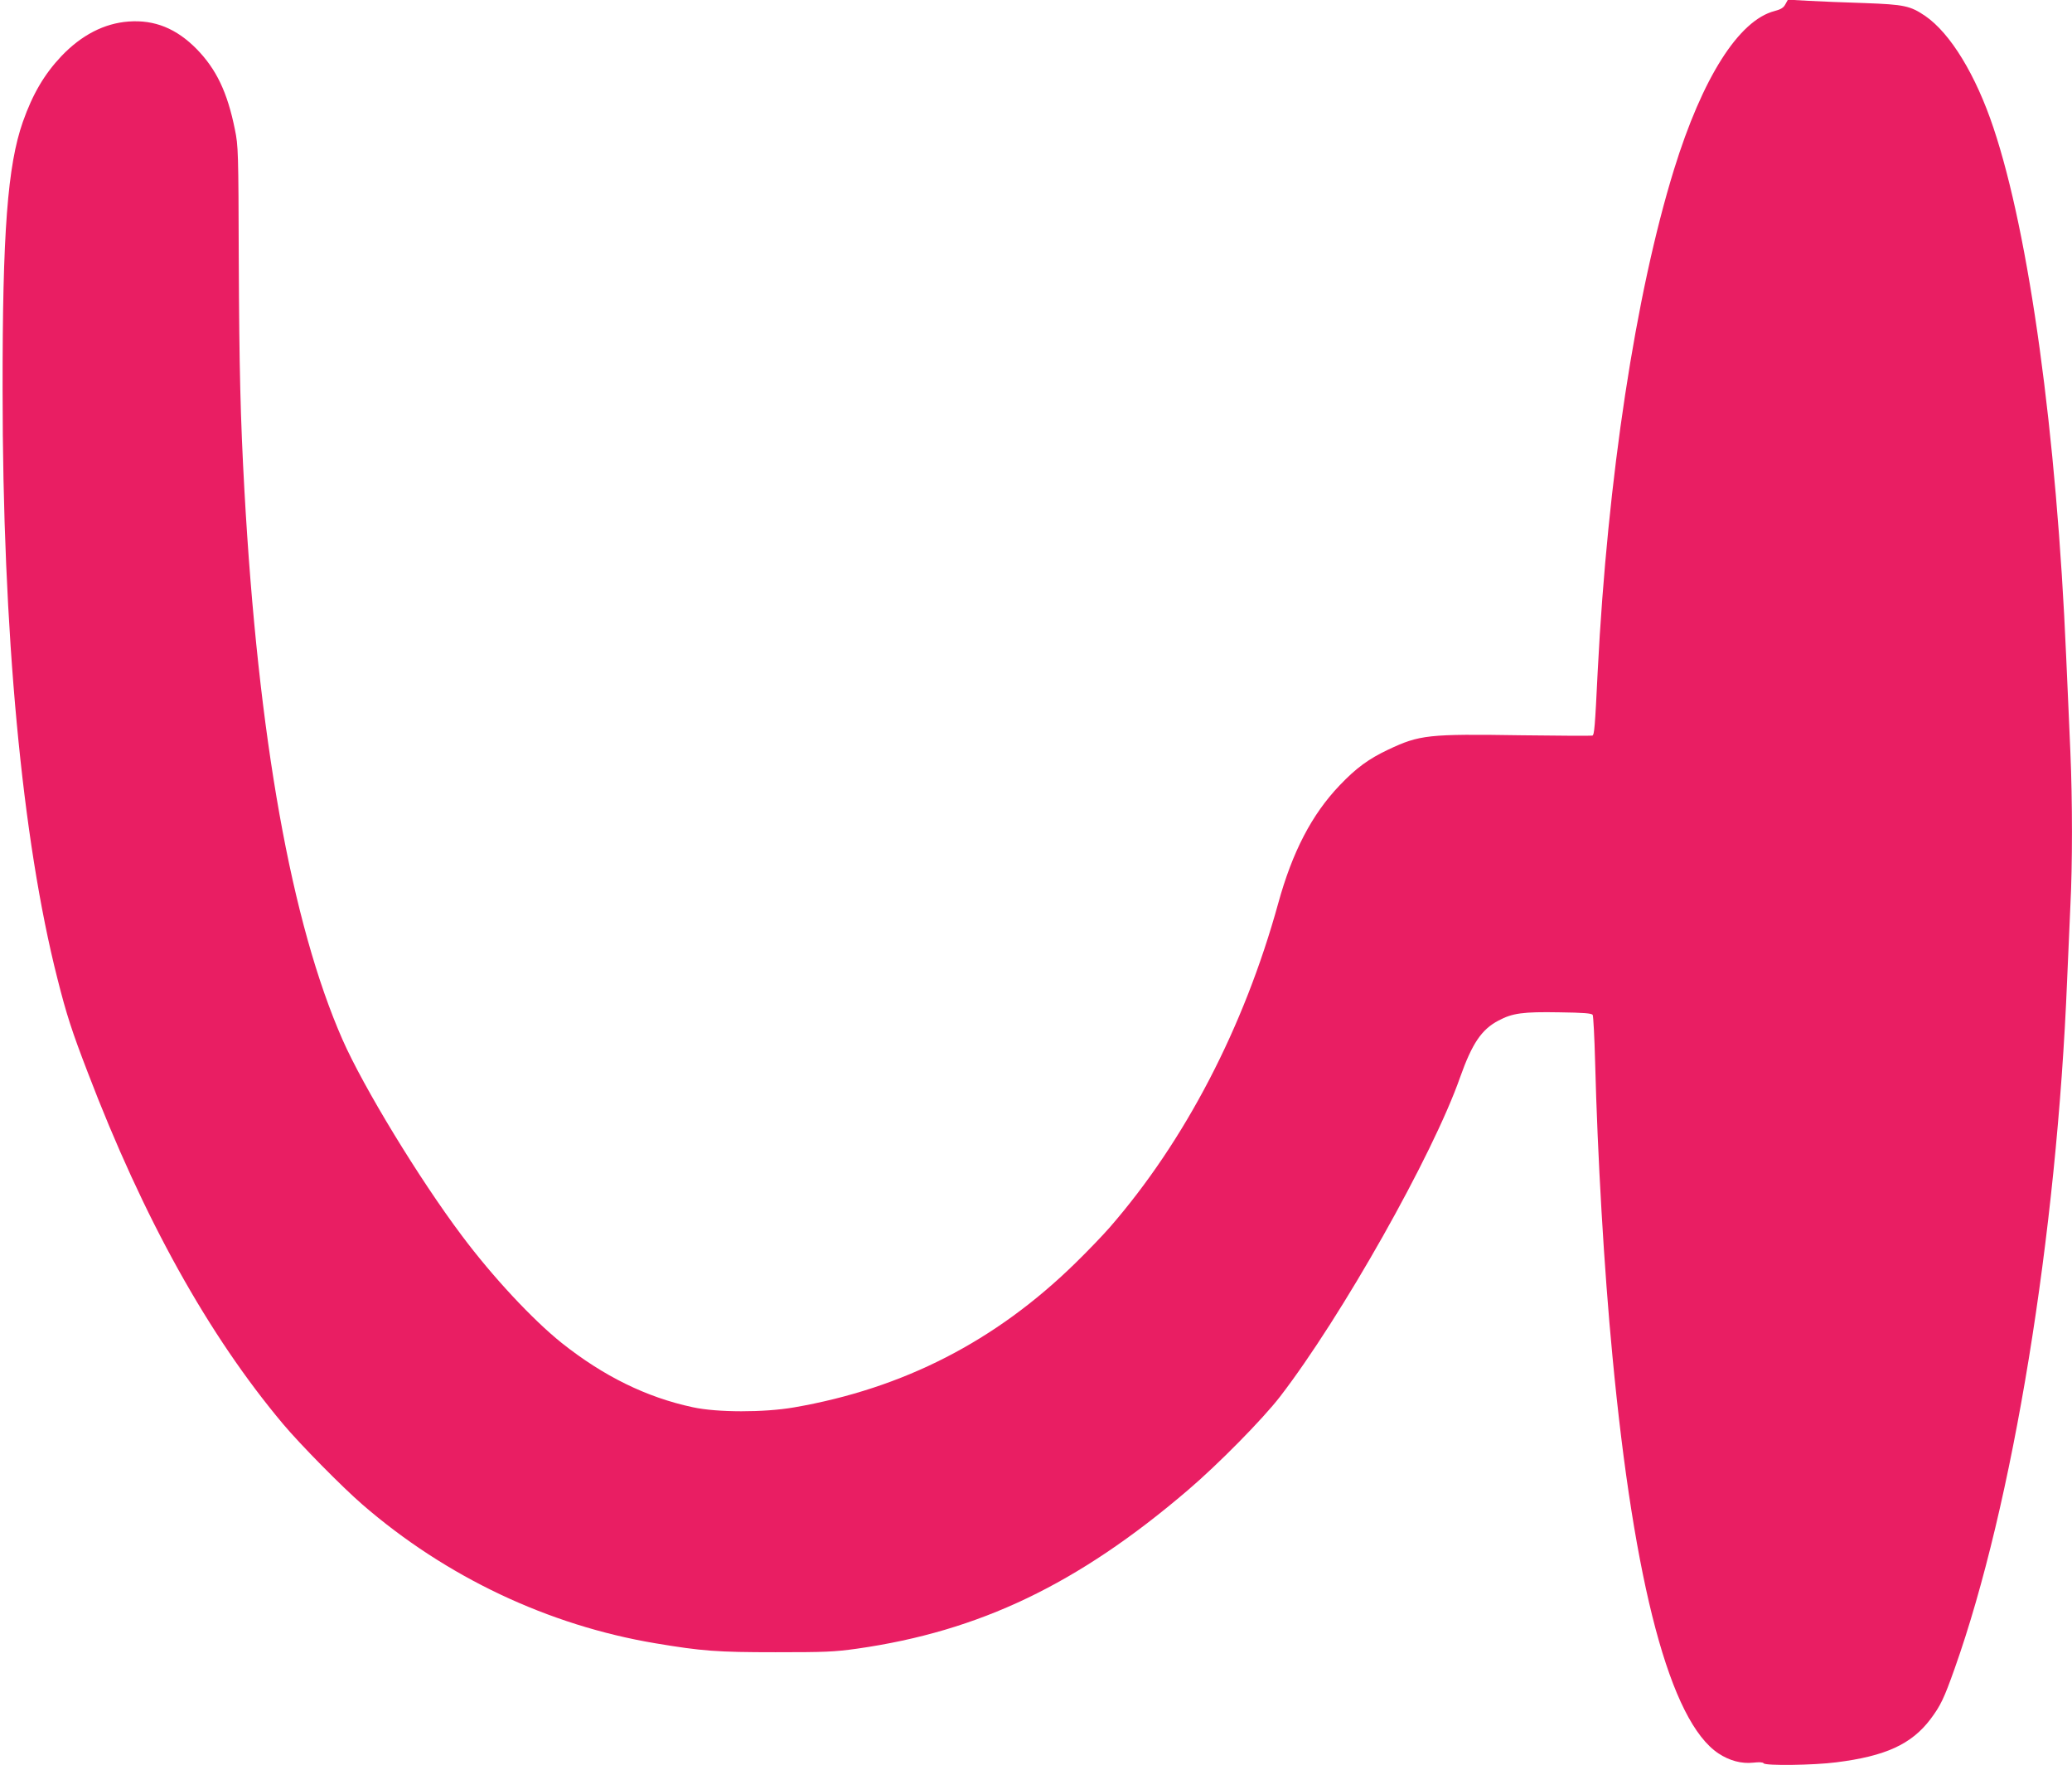 <?xml version="1.0" standalone="no"?>
<!DOCTYPE svg PUBLIC "-//W3C//DTD SVG 20010904//EN"
 "http://www.w3.org/TR/2001/REC-SVG-20010904/DTD/svg10.dtd">
<svg version="1.0" xmlns="http://www.w3.org/2000/svg"
 width="1280pt" height="1090pt" viewBox="0 0 1280 1090"
 preserveAspectRatio="xMidYMid meet">
<g transform="translate(0,1090) scale(0.1,-0.1)"
fill="#e91e63" stroke="none">
<path d="M11029 10873 c-11 -21 -28 -31 -66 -41 -221 -57 -446 -411 -622 -980
-237 -768 -410 -1905 -471 -3097 -17 -351 -21 -393 -33 -398 -7 -2 -203 -1
-437 2 -579 9 -630 3 -825 -89 -120 -57 -196 -112 -299 -220 -172 -180 -292
-410 -380 -730 -211 -765 -576 -1467 -1042 -2002 -42 -48 -137 -147 -212 -220
-492 -481 -1061 -773 -1737 -890 -186 -32 -474 -32 -625 1 -286 61 -552 192
-810 397 -181 145 -427 409 -617 663 -263 350 -607 915 -737 1210 -316 719
-521 1865 -606 3391 -25 450 -32 760 -35 1420 -2 676 -3 709 -24 811 -46 228
-114 371 -236 496 -125 127 -260 182 -421 170 -150 -11 -291 -84 -414 -213
-106 -112 -178 -234 -239 -407 -94 -268 -126 -681 -125 -1657 0 -1494 120
-2775 339 -3635 56 -222 90 -326 187 -578 345 -903 745 -1622 1207 -2172 104
-124 365 -389 490 -497 516 -447 1148 -746 1811 -857 287 -48 380 -55 740 -55
306 0 363 2 505 22 756 108 1362 397 2041 977 187 159 465 441 572 580 379
492 944 1492 1112 1972 74 208 132 295 237 350 86 46 151 55 376 51 150 -2
200 -6 206 -16 4 -7 11 -138 15 -290 15 -581 55 -1277 107 -1817 134 -1416
358 -2257 655 -2454 68 -45 143 -65 215 -57 36 4 60 3 64 -4 10 -16 309 -12
448 6 305 38 466 112 583 267 62 83 83 126 149 312 359 1010 631 2676 695
4255 6 146 15 351 20 456 13 250 13 649 0 949 -6 132 -17 398 -26 590 -59
1377 -228 2606 -449 3265 -109 327 -266 584 -421 691 -93 63 -129 71 -374 80
-124 4 -281 10 -350 14 l-125 7 -16 -29z"/>
</g>
</svg>
